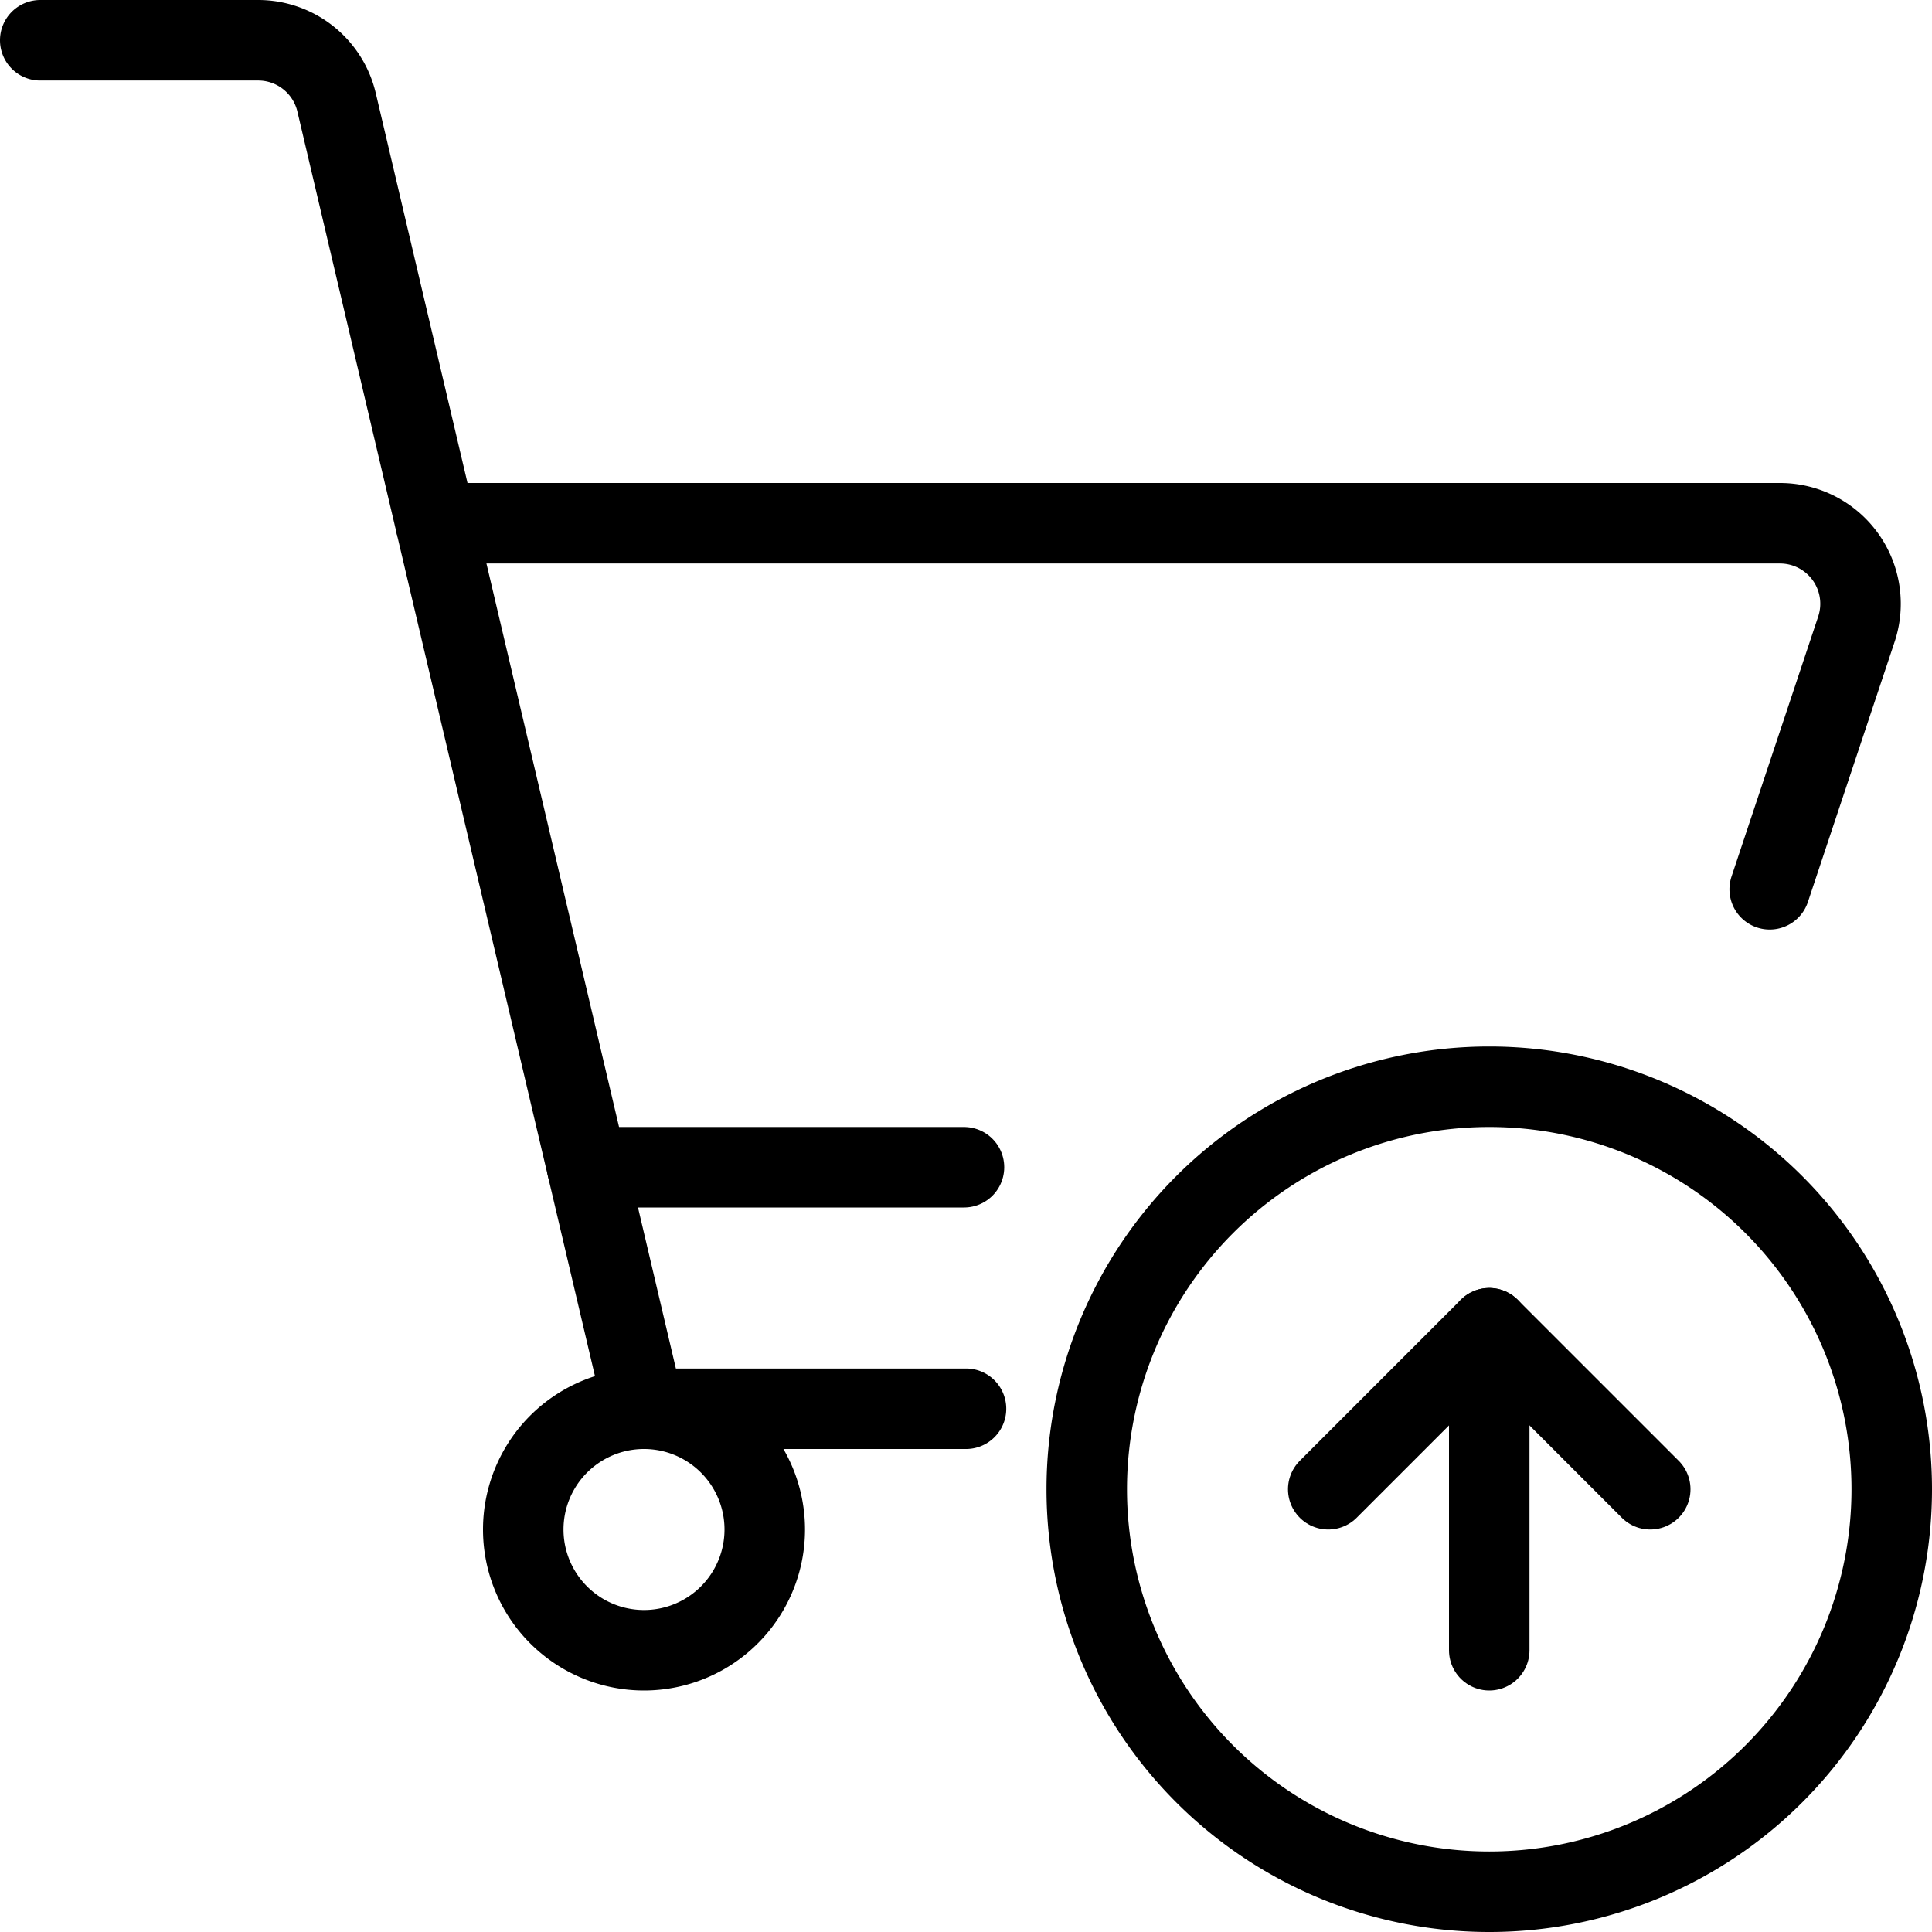 <svg viewBox="0 0 24 24" xmlns="http://www.w3.org/2000/svg"><g transform="matrix(1,0,0,1,0,0)"><path d="M6.500 19.000 A1.500 1.500 0 1 0 9.500 19.000 A1.500 1.500 0 1 0 6.500 19.000 Z" fill="none" stroke="#000000" stroke-linecap="round" stroke-linejoin="round"></path><path d="M.5.5H3.208a1,1,0,0,1,.973.771L8,17.5h4" fill="none" stroke="#000000" stroke-linecap="round" stroke-linejoin="round"></path><path d="M21.984,11.047l1.077-3.231A1,1,0,0,0,22.113,6.5H5.412" fill="none" stroke="#000000" stroke-linecap="round" stroke-linejoin="round"></path><path d="M7.294 14.5L11.975 14.5" fill="none" stroke="#000000" stroke-linecap="round" stroke-linejoin="round"></path><path d="M13.500 18.500 A5.000 5.000 0 1 0 23.500 18.500 A5.000 5.000 0 1 0 13.500 18.500 Z" fill="none" stroke="#000000" stroke-linecap="round" stroke-linejoin="round"></path><path d="M18.5 16.5L18.5 20.5" fill="none" stroke="#000000" stroke-linecap="round" stroke-linejoin="round"></path><path d="M16.5 18.5L18.5 16.5 20.5 18.5" fill="none" stroke="#000000" stroke-linecap="round" stroke-linejoin="round"></path></g></svg>